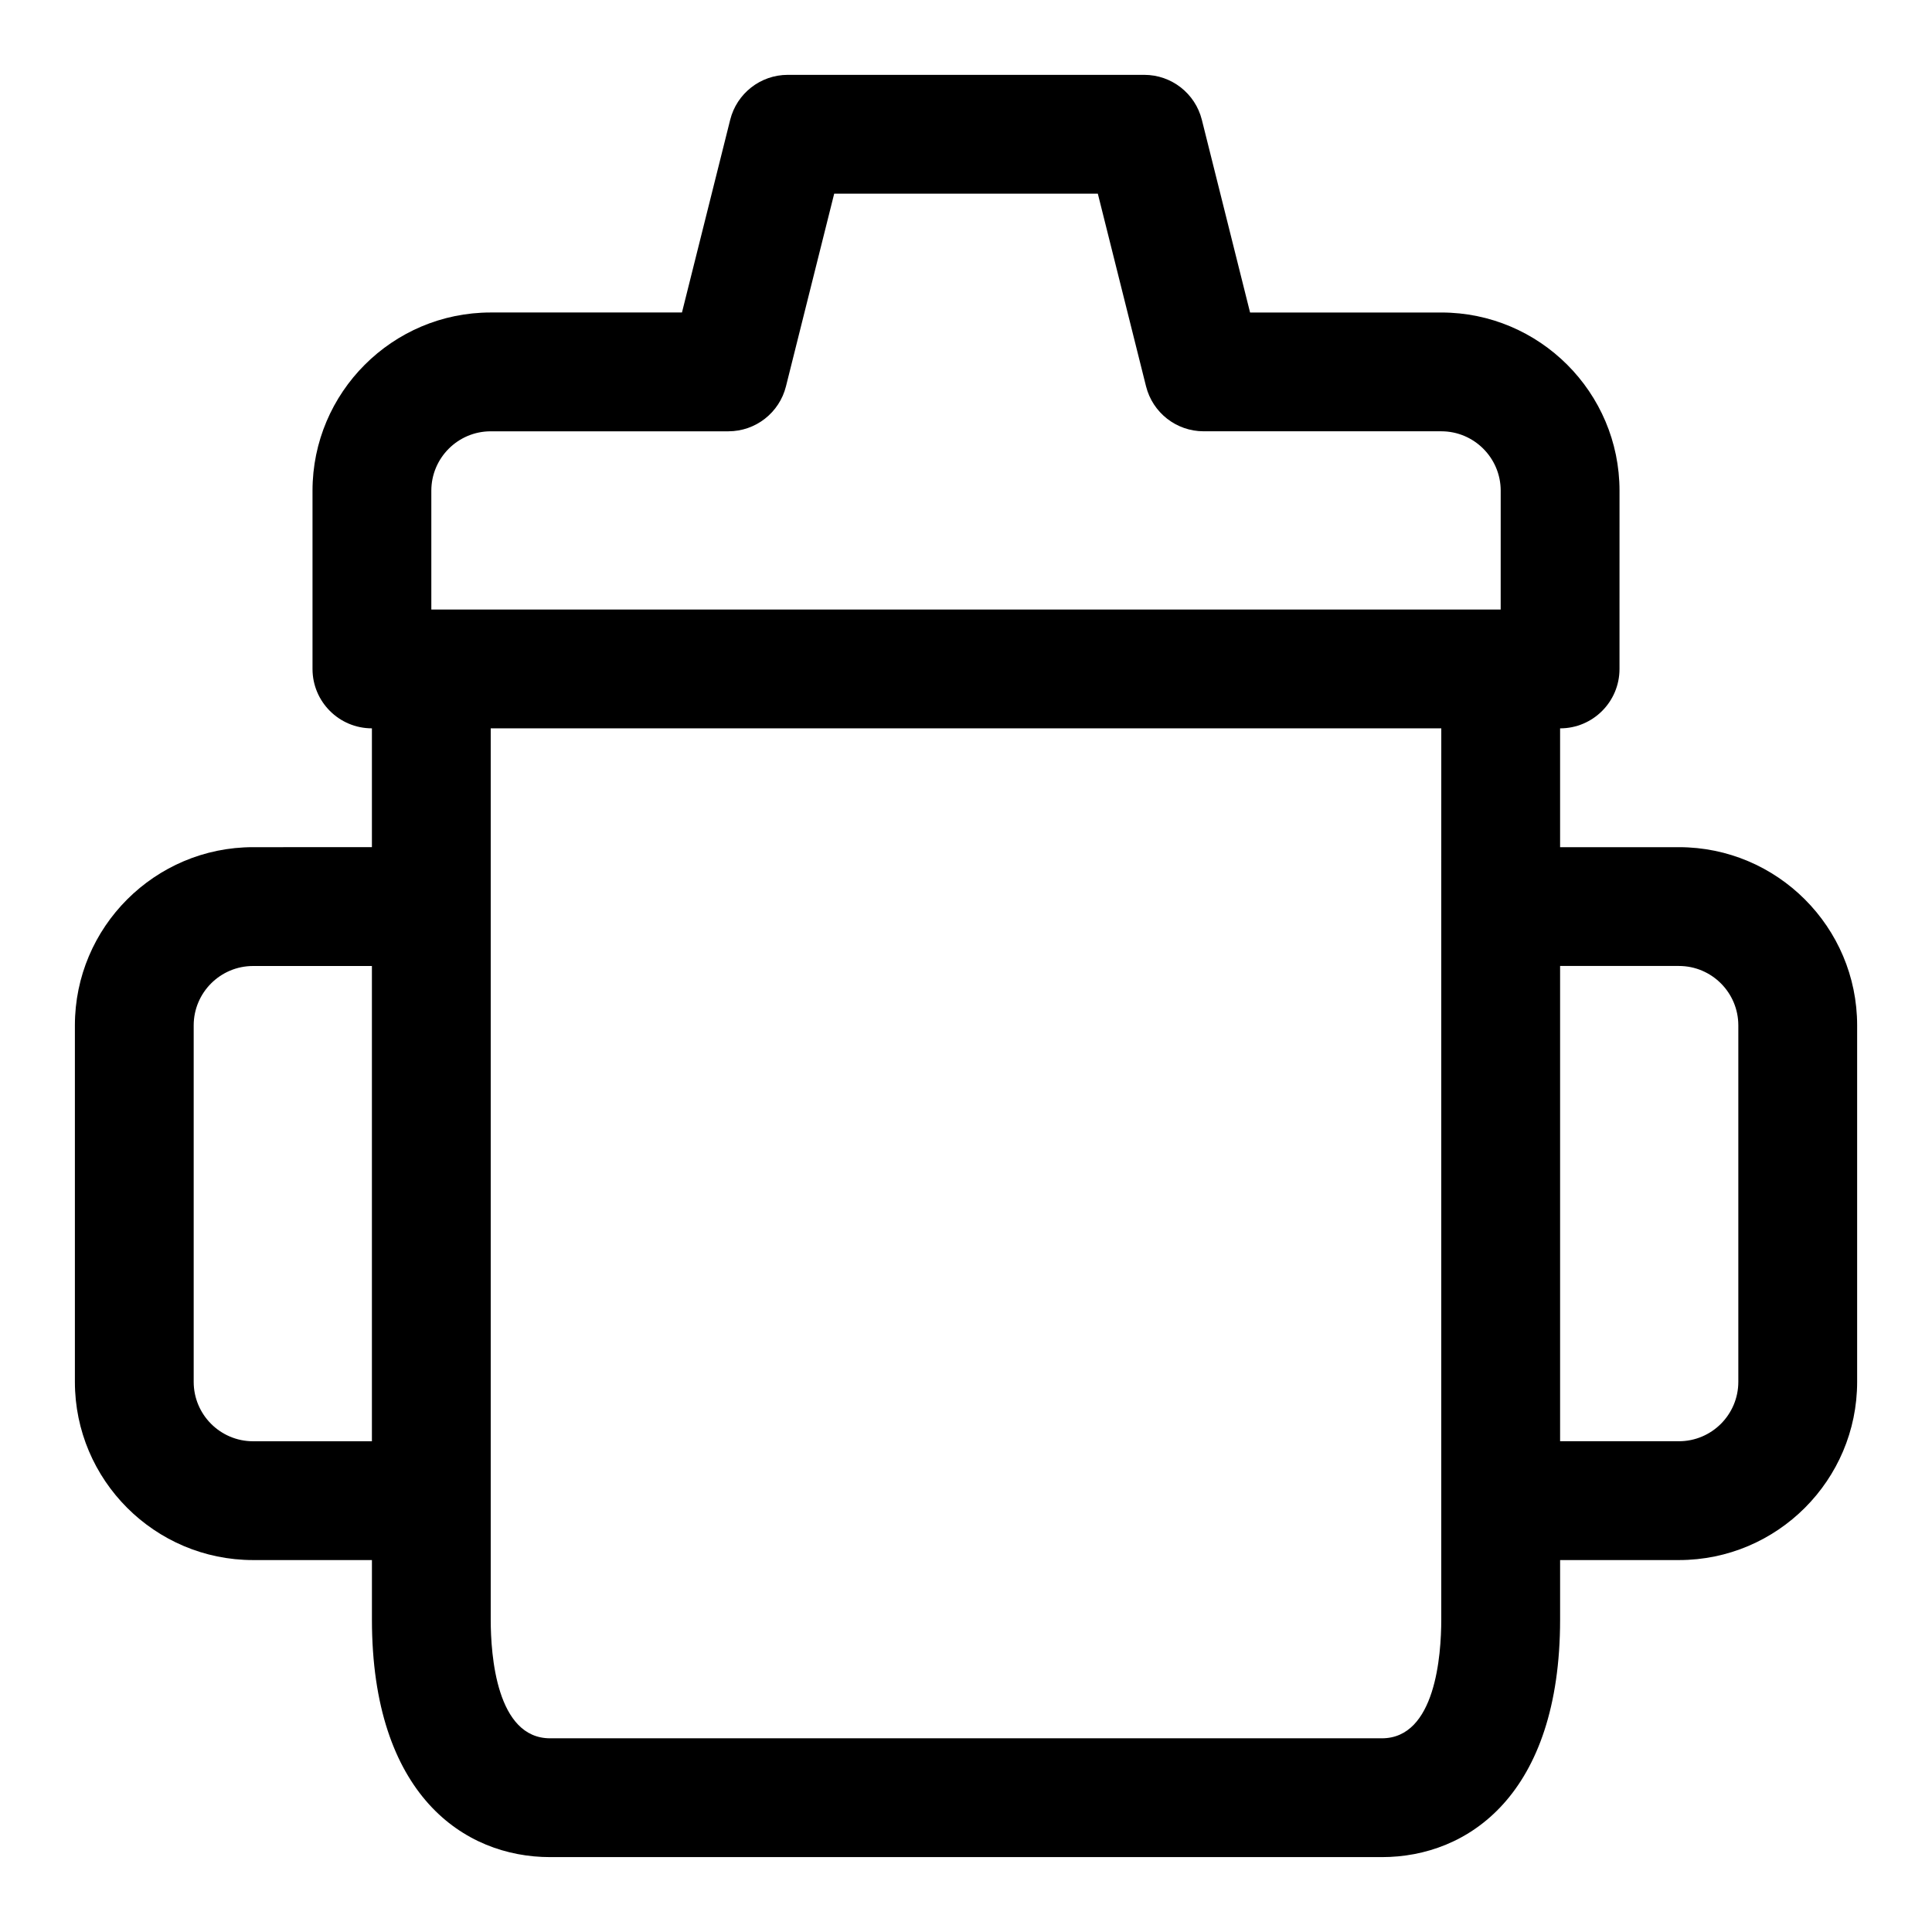 <?xml version="1.0" encoding="UTF-8"?>
<!-- Uploaded to: ICON Repo, www.iconrepo.com, Generator: ICON Repo Mixer Tools -->
<svg fill="#000000" width="800px" height="800px" version="1.1" viewBox="144 144 512 512" xmlns="http://www.w3.org/2000/svg">
 <path d="m588.93 368.51h-31.488v-31.488c8.703 0 15.742-7.051 15.742-15.742l0.004-47.234c0-26.047-21.188-47.23-47.23-47.23h-50.676l-12.777-51.055c-1.754-7.004-8.043-11.926-15.27-11.926h-94.465c-7.227 0-13.516 4.922-15.266 11.922l-12.777 51.055h-50.676c-26.047 0-47.234 21.188-47.234 47.234v47.23c0 8.695 7.043 15.742 15.742 15.742v31.488l-31.484 0.004c-26.047 0-47.23 21.188-47.23 47.23v94.465c0 26.047 21.188 47.23 47.23 47.23h31.488v15.742c0 46.434 24.398 62.977 47.23 62.977h220.42c22.832 0 47.23-16.543 47.23-62.977v-15.742h31.488c26.047 0 47.23-21.188 47.23-47.23v-94.465c0.004-26.047-21.184-47.23-47.23-47.23zm-346.37 157.44h-31.488c-8.688 0-15.742-7.062-15.742-15.742v-94.465c0-8.68 7.055-15.742 15.742-15.742h31.488zm283.39-141.7v188.93c0 9.473-1.539 31.488-15.742 31.488h-220.42c-14.207 0-15.742-22.016-15.742-31.488v-236.16h251.91zm15.746-78.719h-283.39v-31.488c0-8.68 7.055-15.742 15.742-15.742h62.977c7.227 0 13.516-4.922 15.266-11.922l12.781-51.059h69.863l12.777 51.055c1.754 7.004 8.043 11.922 15.27 11.922h62.977c8.688 0 15.742 7.062 15.742 15.742zm62.977 204.67c0 8.68-7.055 15.742-15.742 15.742h-31.488v-125.95h31.488c8.688 0 15.742 7.062 15.742 15.742z"/>
</svg>
